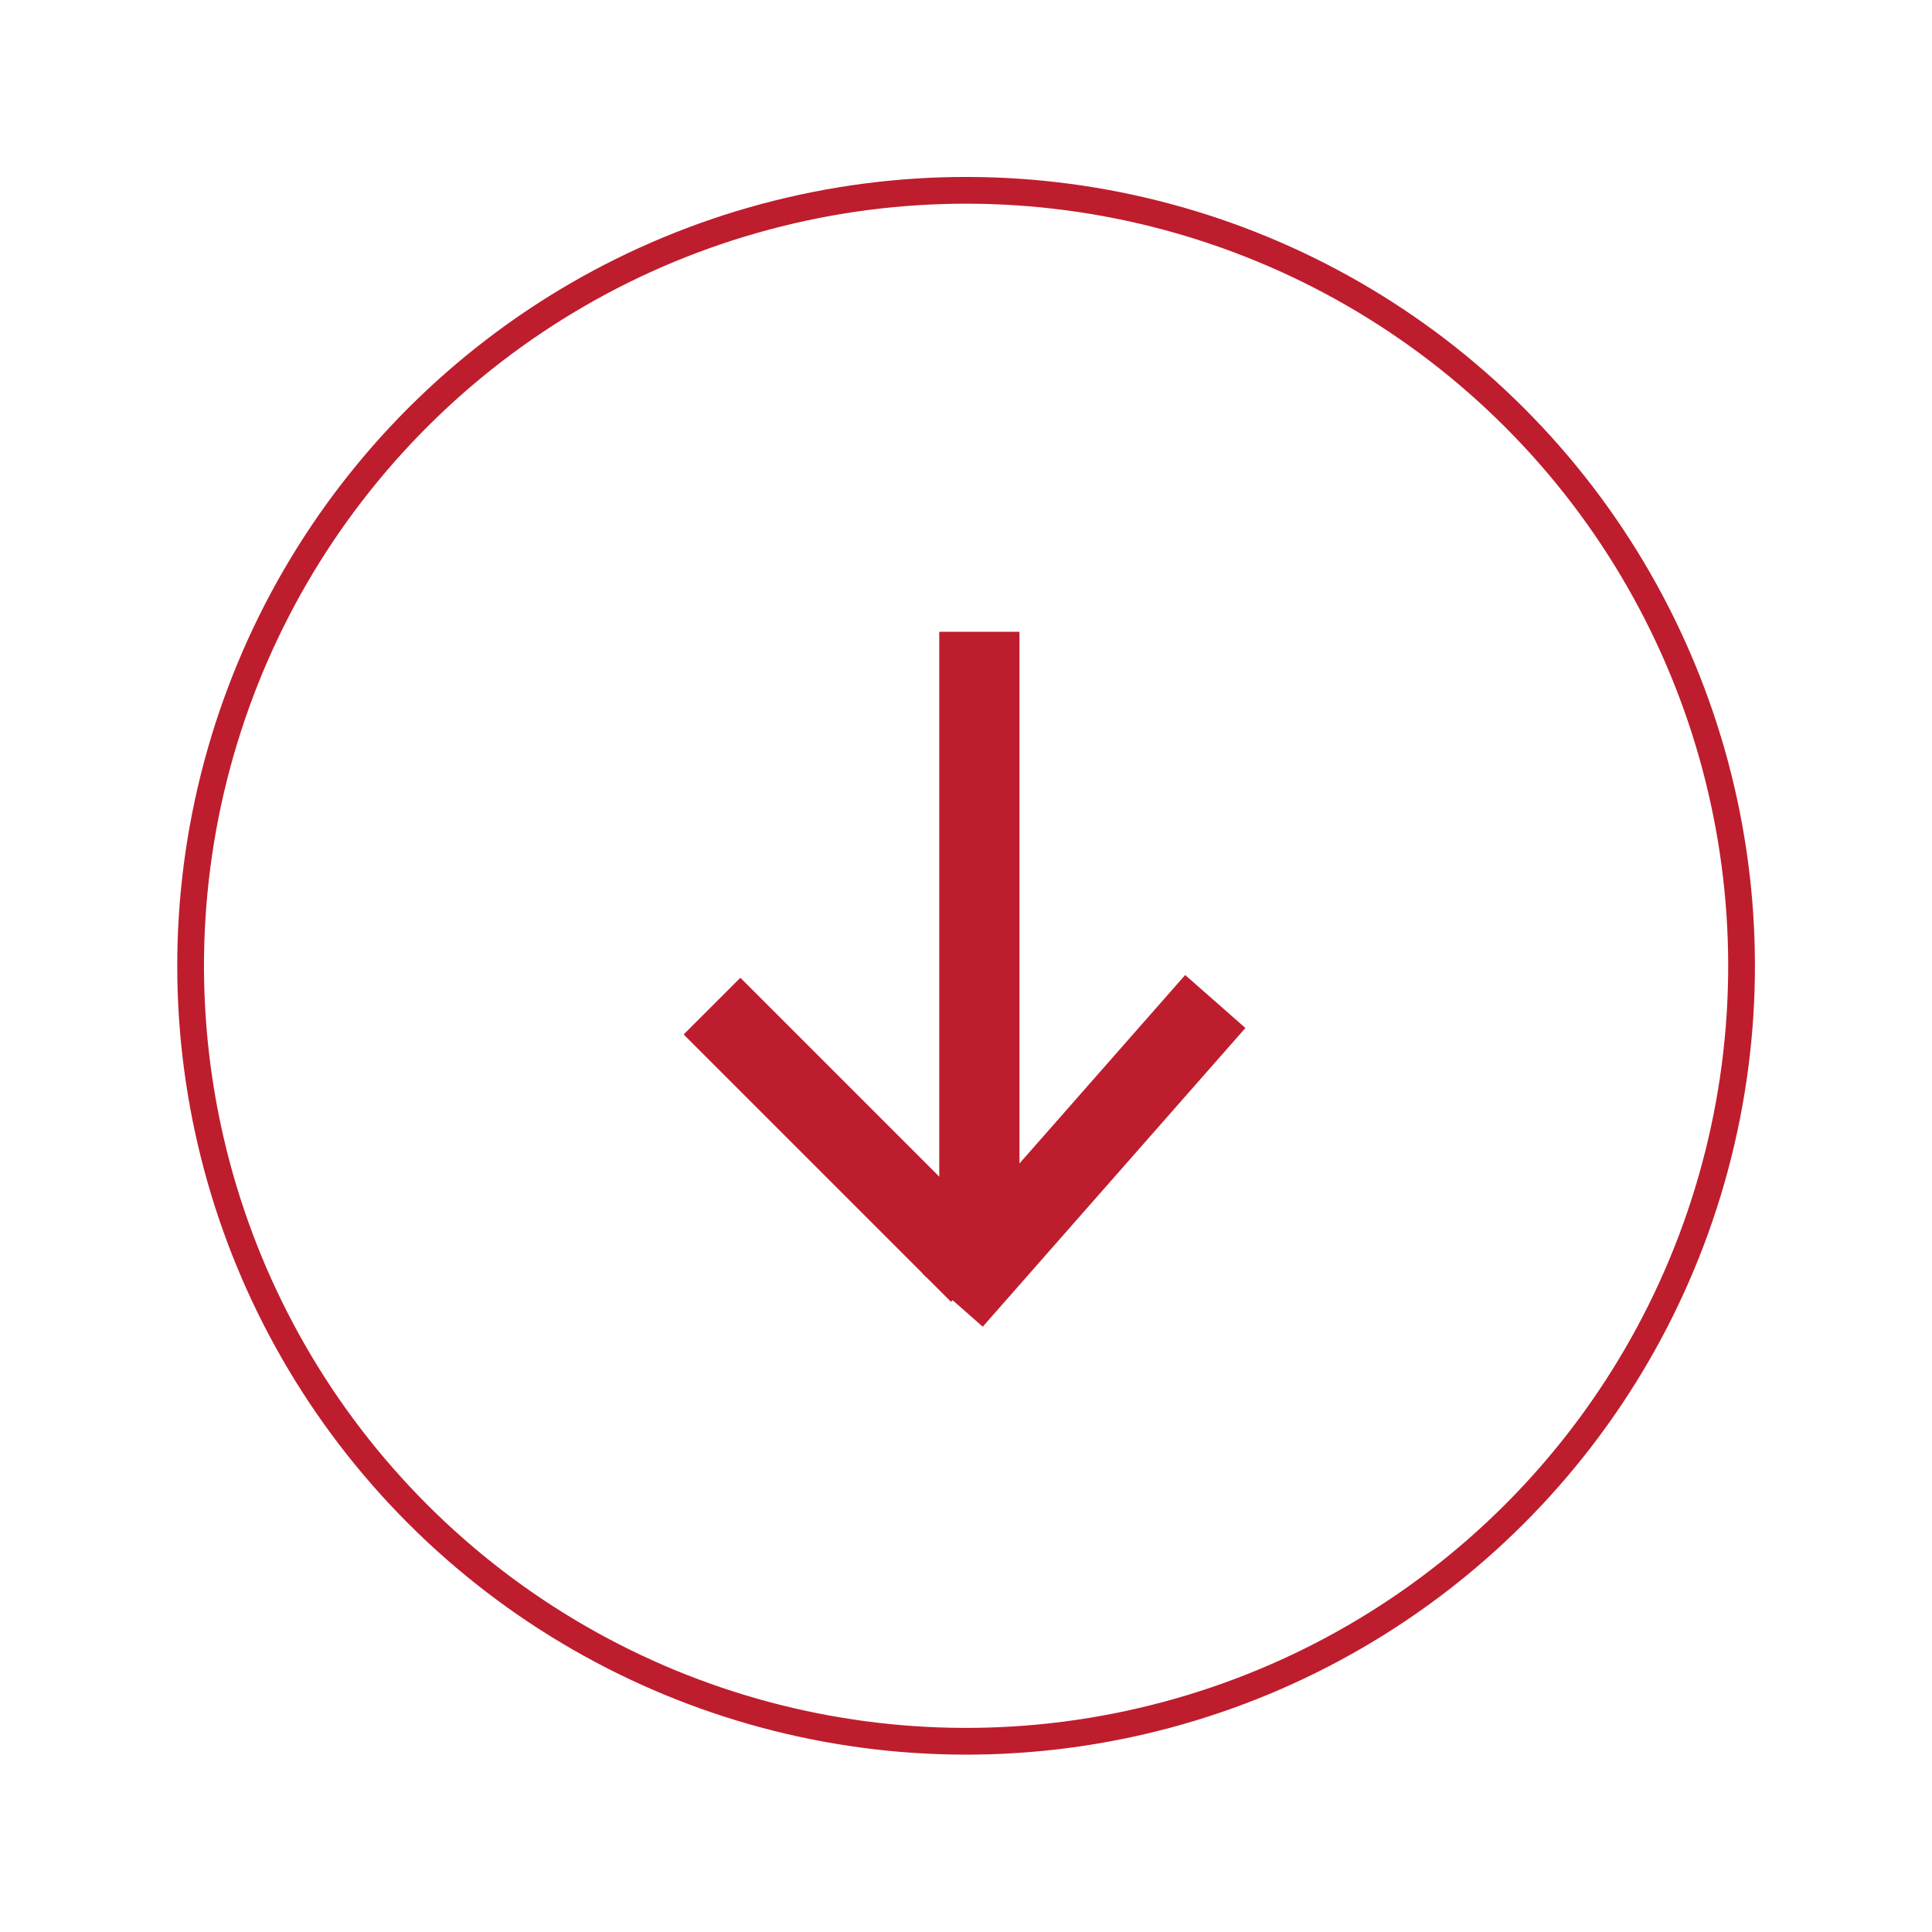 <svg xmlns="http://www.w3.org/2000/svg" viewBox="-2146.63 1318.37 72.26 72.26"><defs><style>.a,.b,.d{fill:none;}.a,.b{stroke:#be1d2e;}.a{stroke-width:1px;}.b{stroke-width:3px;}.c{stroke:none;}</style></defs><g transform="translate(-2749 784)"><g class="a" transform="matrix(-0.966, -0.259, 0.259, -0.966, 659.36, 606.63)"><circle class="c" cx="29.5" cy="29.5" r="29.5"/><circle class="d" cx="29.5" cy="29.5" r="29"/></g><g transform="translate(328.5 -70.5)"><line class="b" y2="24" transform="translate(310.5 628.5)"/><line class="b" x1="10" y1="10" transform="translate(300.5 642.5)"/><line class="b" x1="9.824" y2="11.172" transform="translate(309.5 642.328)"/></g></g></svg>